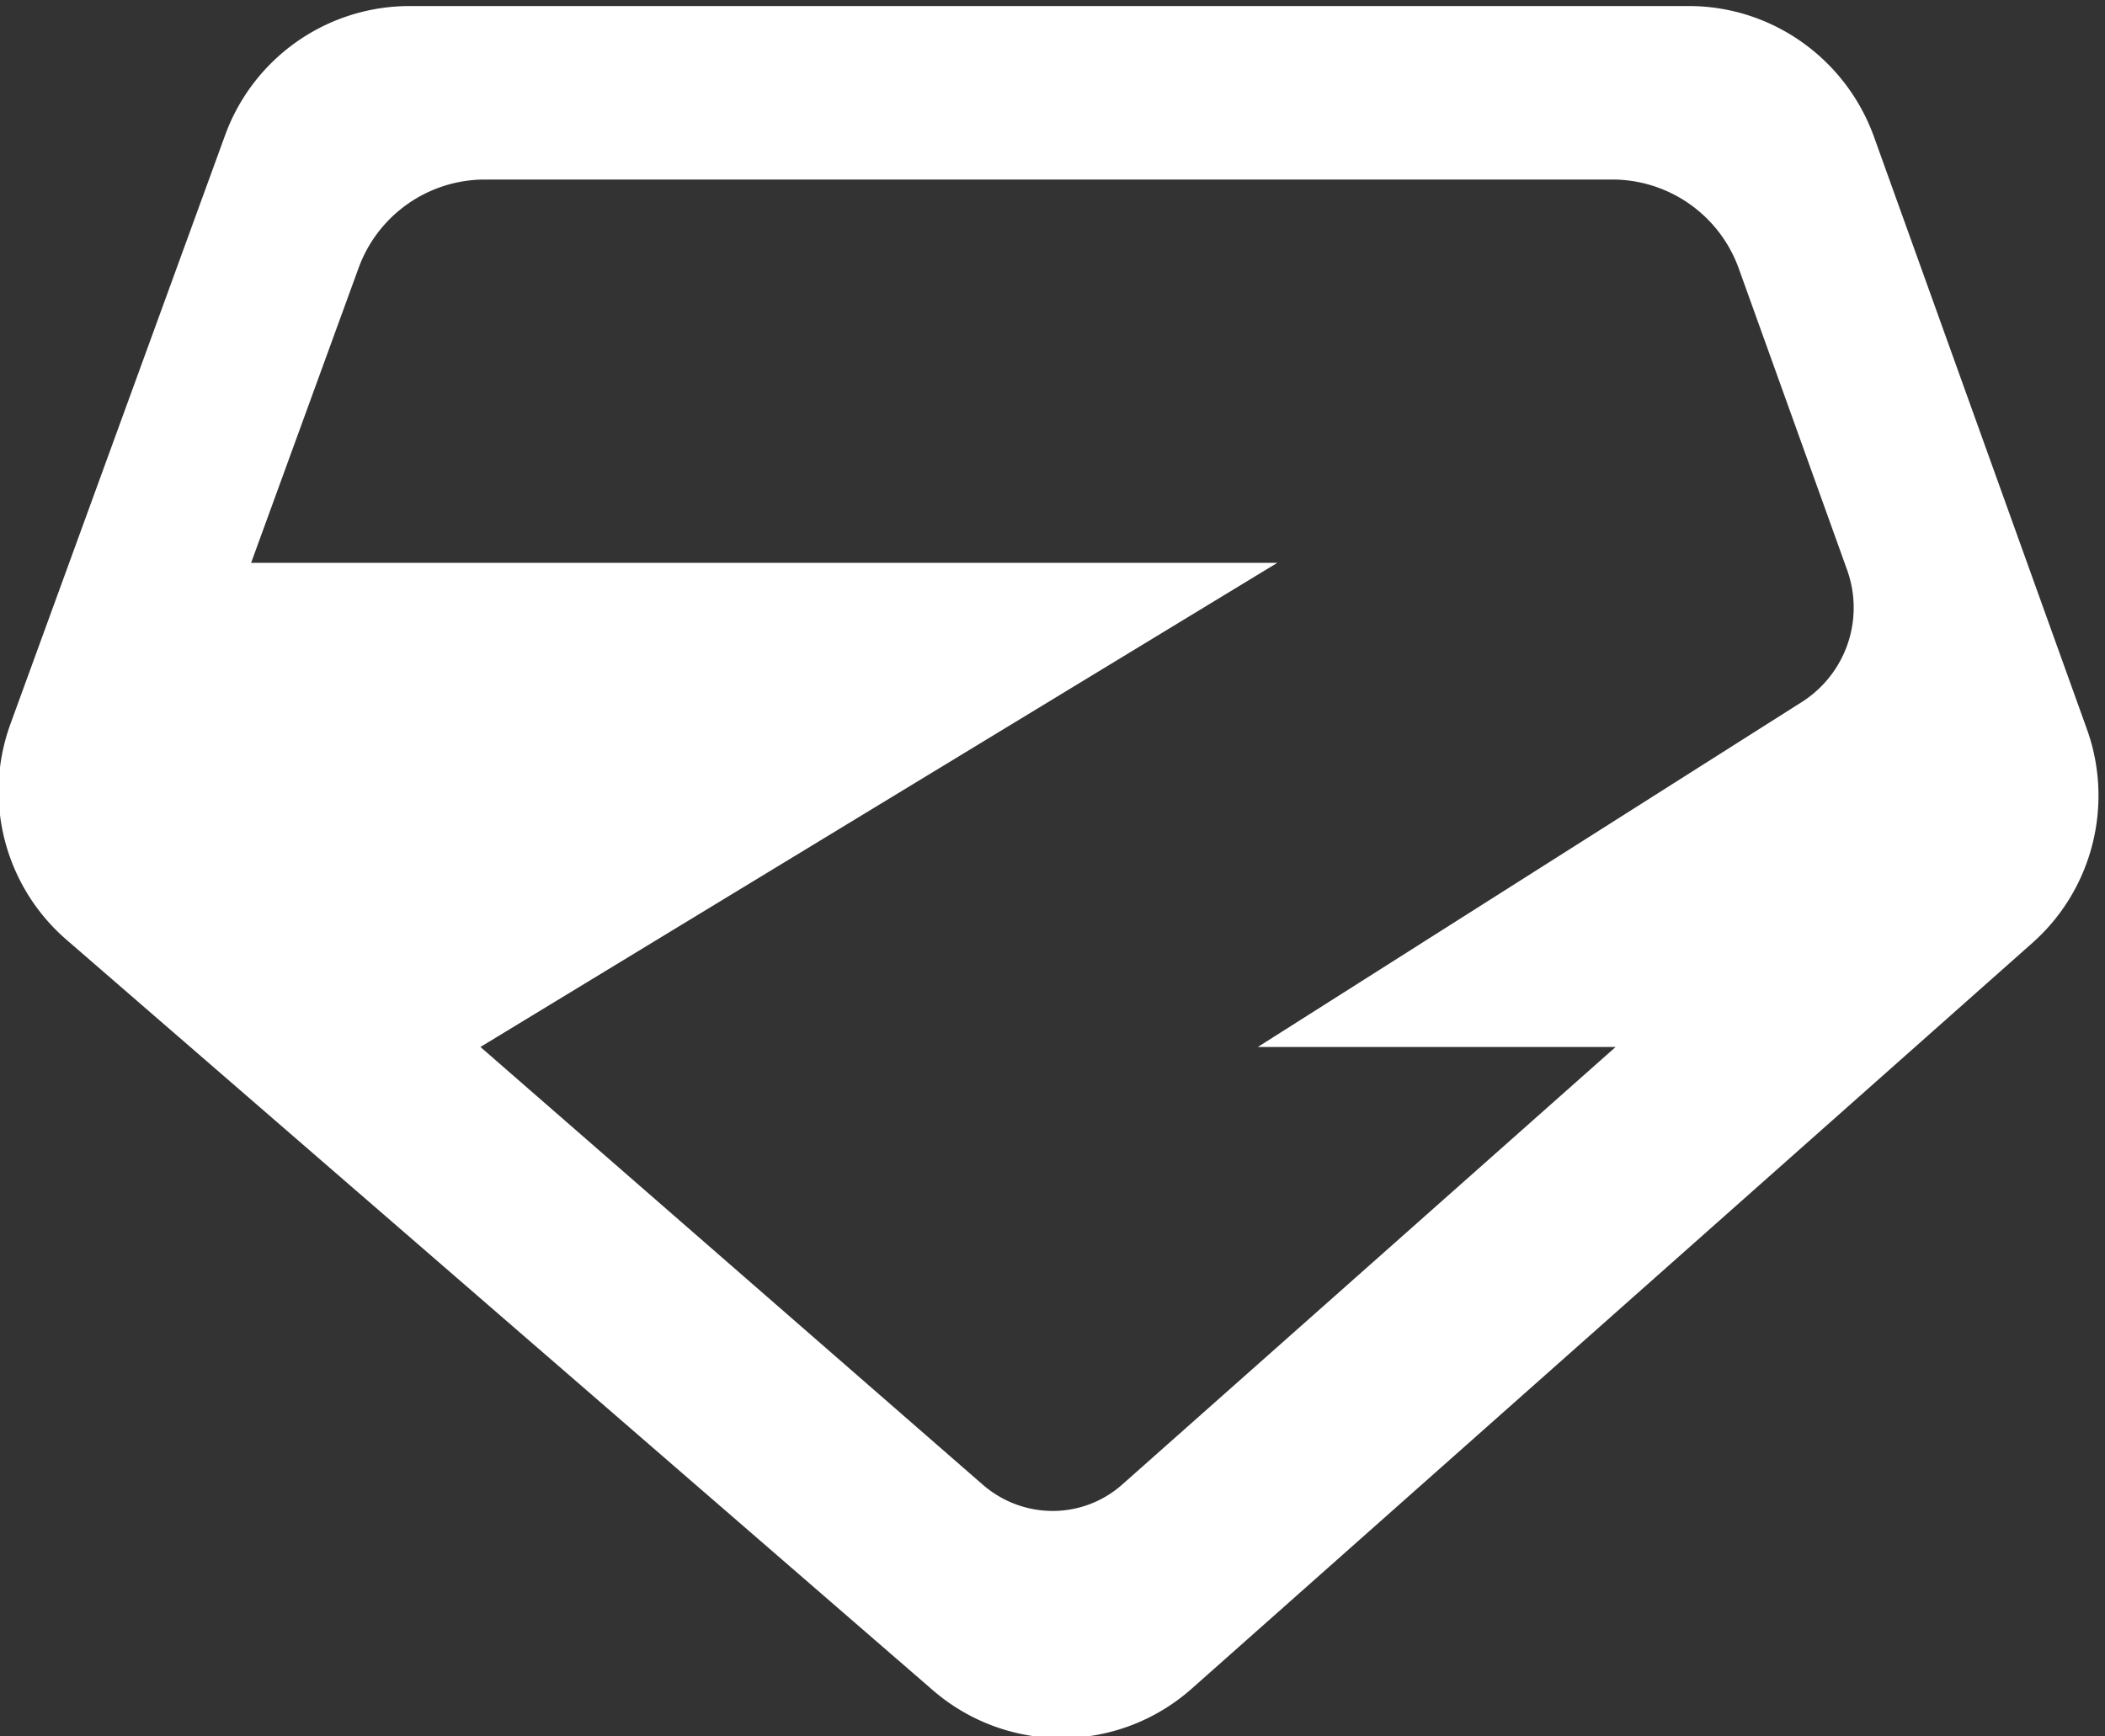 <svg xmlns="http://www.w3.org/2000/svg" viewBox="0 0 416.3 343.4">
   <rect x="0" y="0" width="416.3" height="343.4" fill="#333333" stroke="none"/>
   <defs>
     <clipPath id="a" clipPathUnits="userSpaceOnUse">
       <path d="M0 480h480V0H0Z"/>
     </clipPath>
   </defs>
   <g clip-path="url(#a)" transform="matrix(1.33 0 0 -1.33 -111.8 491.7)">
     <path fill="#fff" fill-rule="evenodd" d="M117.5 349.5a29.2 29.2 0 0 0 27.5 19.3h190.2c12.3 0 23.3-7.8 27.5-19.4l31.7-88.2c4-11.2.8-23.8-8.1-31.7l-125-110.9a29.2 29.2 0 0 0-38.6-.2L94 229.9a29.2 29.2 0 0 0-8.4 32.1zM274 286l-118.5-72 74.7-65.1c6-5.2 14.8-5.2 20.7 0l73.4 65.1h-53.2l81.2 51.5c6.4 4.3 9 12.3 6.4 19.5l-16.1 44.8a20 20 0 0 1-19 13.2H156a20 20 0 0 1-18.6-13.1l-16-43.9Z"/>
   </g>
 </svg>
